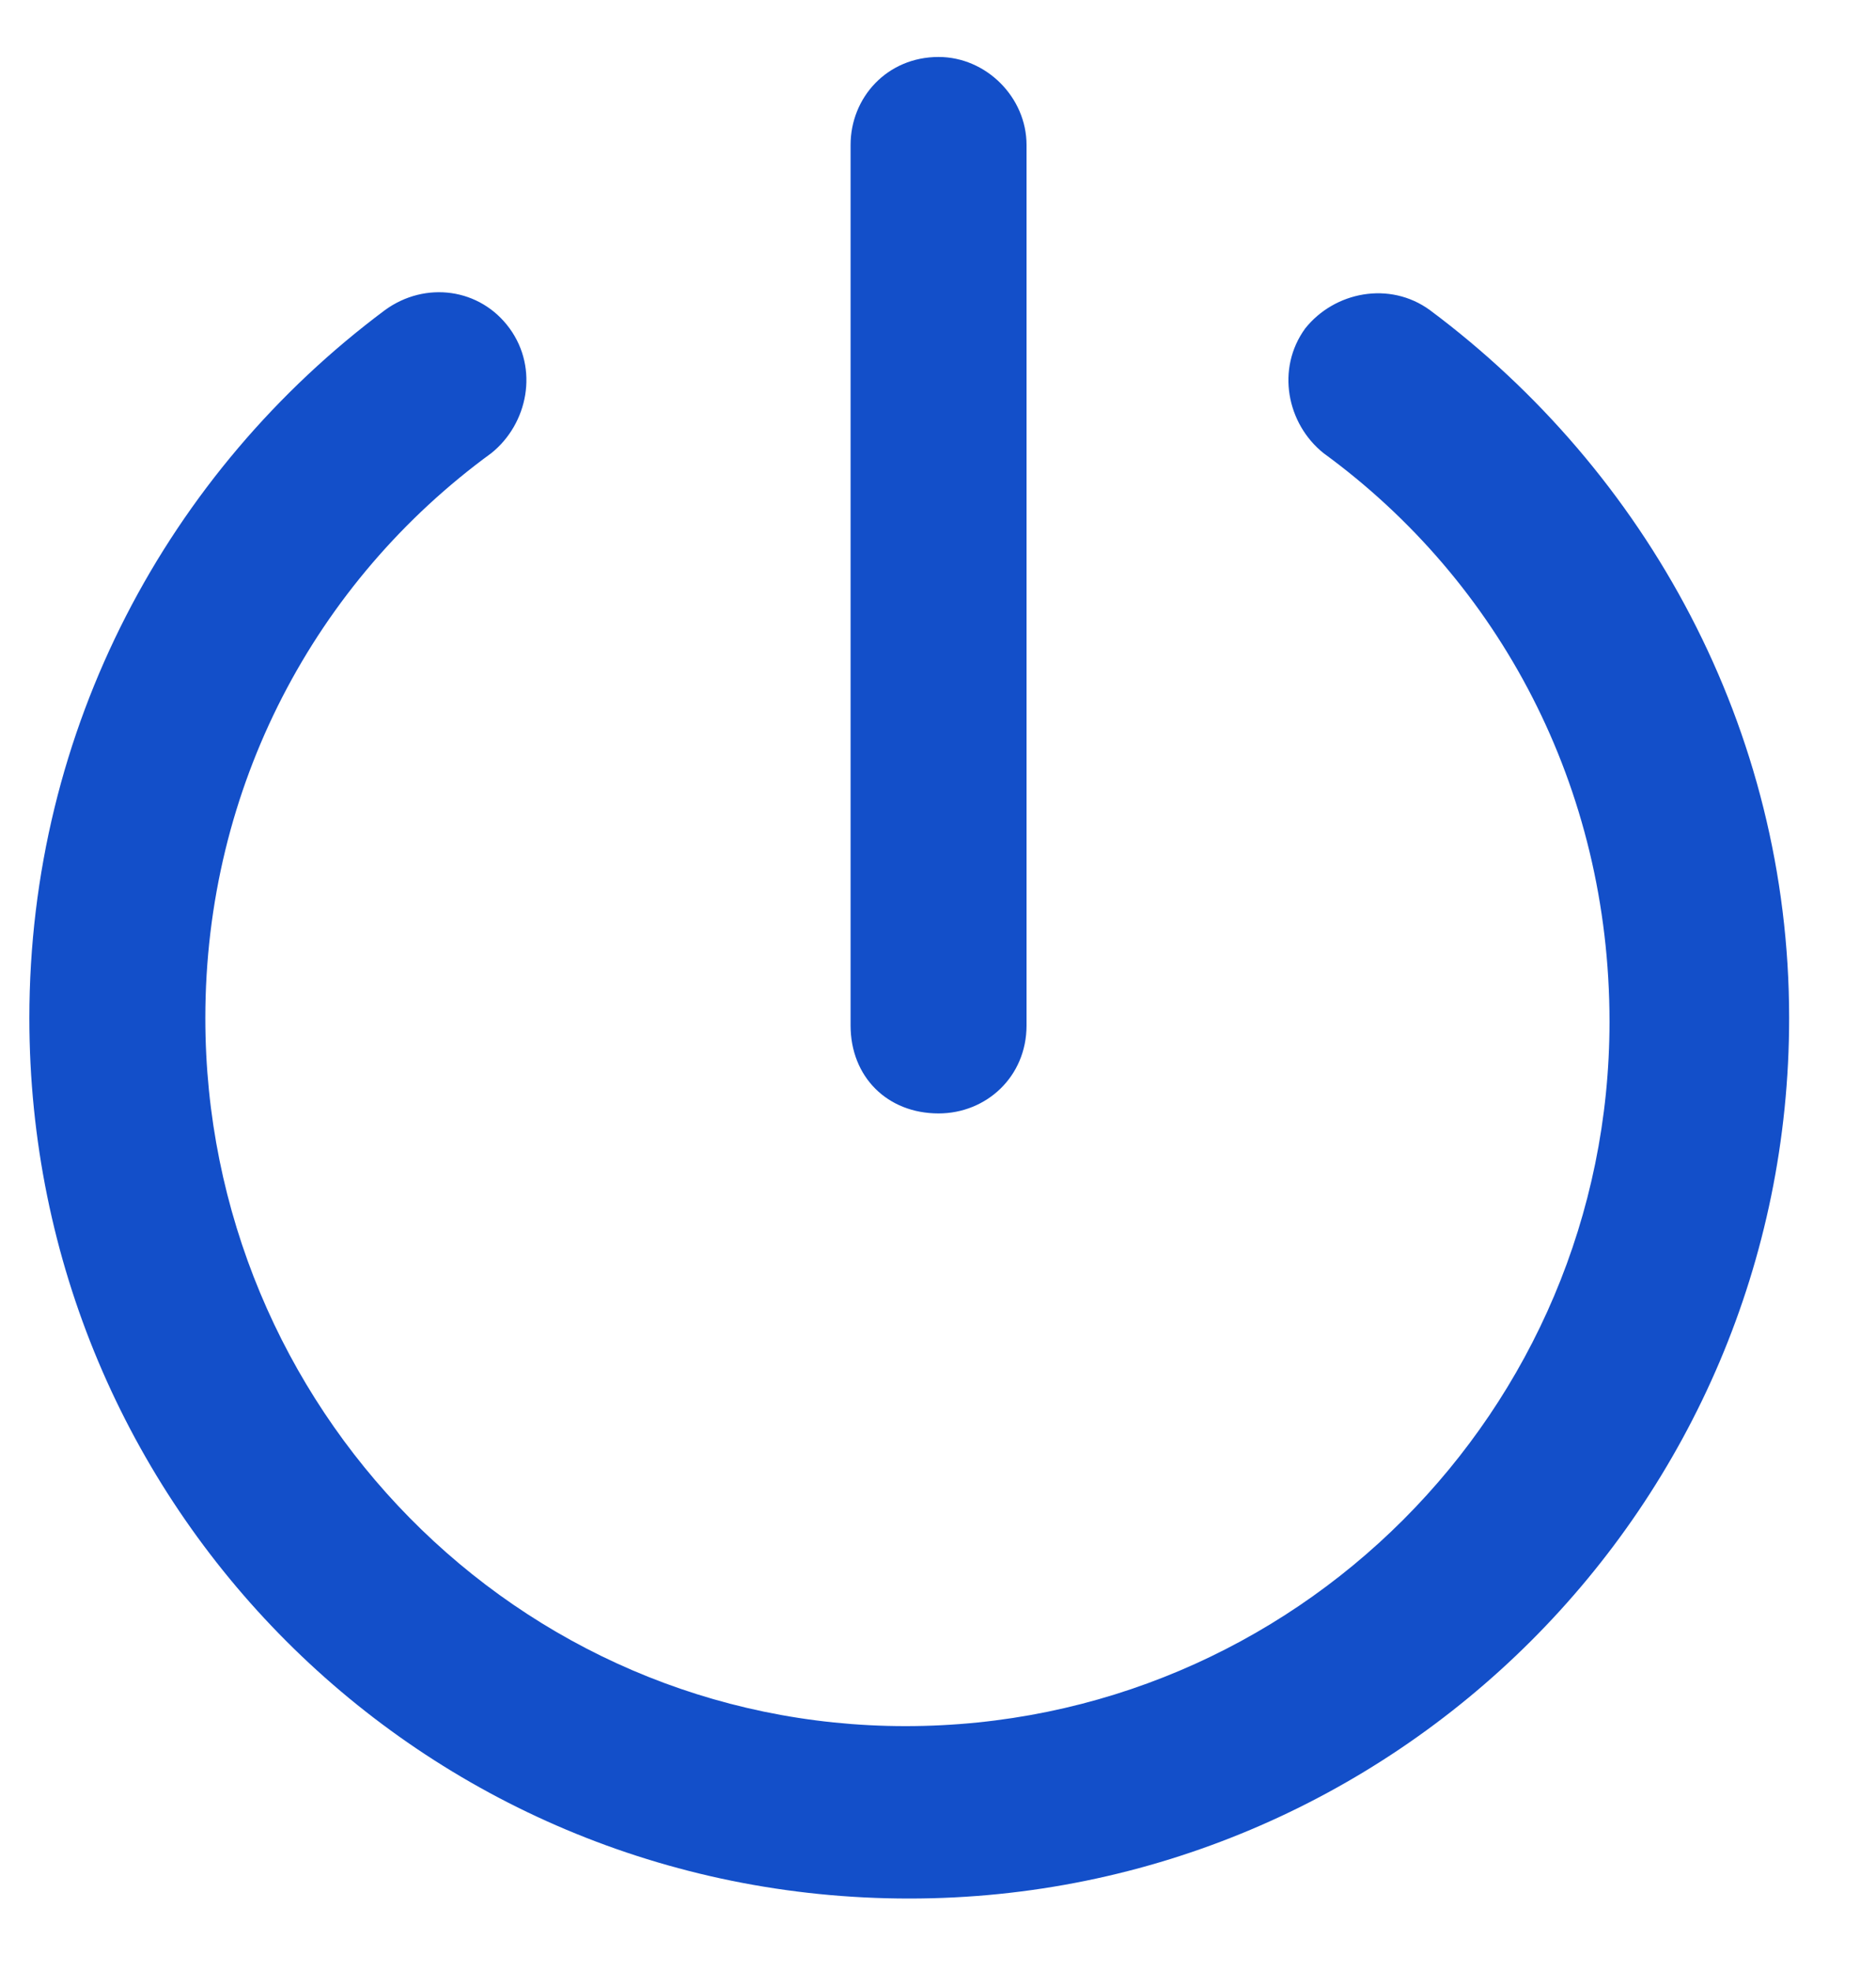 <svg width="20" height="21" viewBox="0 0 20 21" fill="none" xmlns="http://www.w3.org/2000/svg">
<path d="M10.944 1.545V10.925C10.944 11.473 10.514 11.863 10.006 11.863C9.459 11.863 9.068 11.473 9.068 10.925V1.545C9.068 1.037 9.459 0.607 10.006 0.607C10.514 0.607 10.944 1.037 10.944 1.545ZM5.238 4.828C3.361 6.196 2.189 8.385 2.189 10.847C2.189 14.99 5.511 18.391 9.654 18.391C13.797 18.391 17.159 15.029 17.159 10.886C17.159 8.385 15.986 6.196 14.11 4.828C13.719 4.515 13.602 3.929 13.915 3.499C14.227 3.108 14.814 2.991 15.244 3.304C17.55 5.023 19.074 7.759 19.074 10.847C19.074 16.046 14.853 20.228 9.693 20.228C4.495 20.228 0.313 16.046 0.313 10.847C0.313 7.759 1.798 5.023 4.104 3.304C4.534 2.991 5.12 3.069 5.433 3.499C5.746 3.929 5.628 4.515 5.238 4.828Z" fill="#134FC9"/>
</svg>
